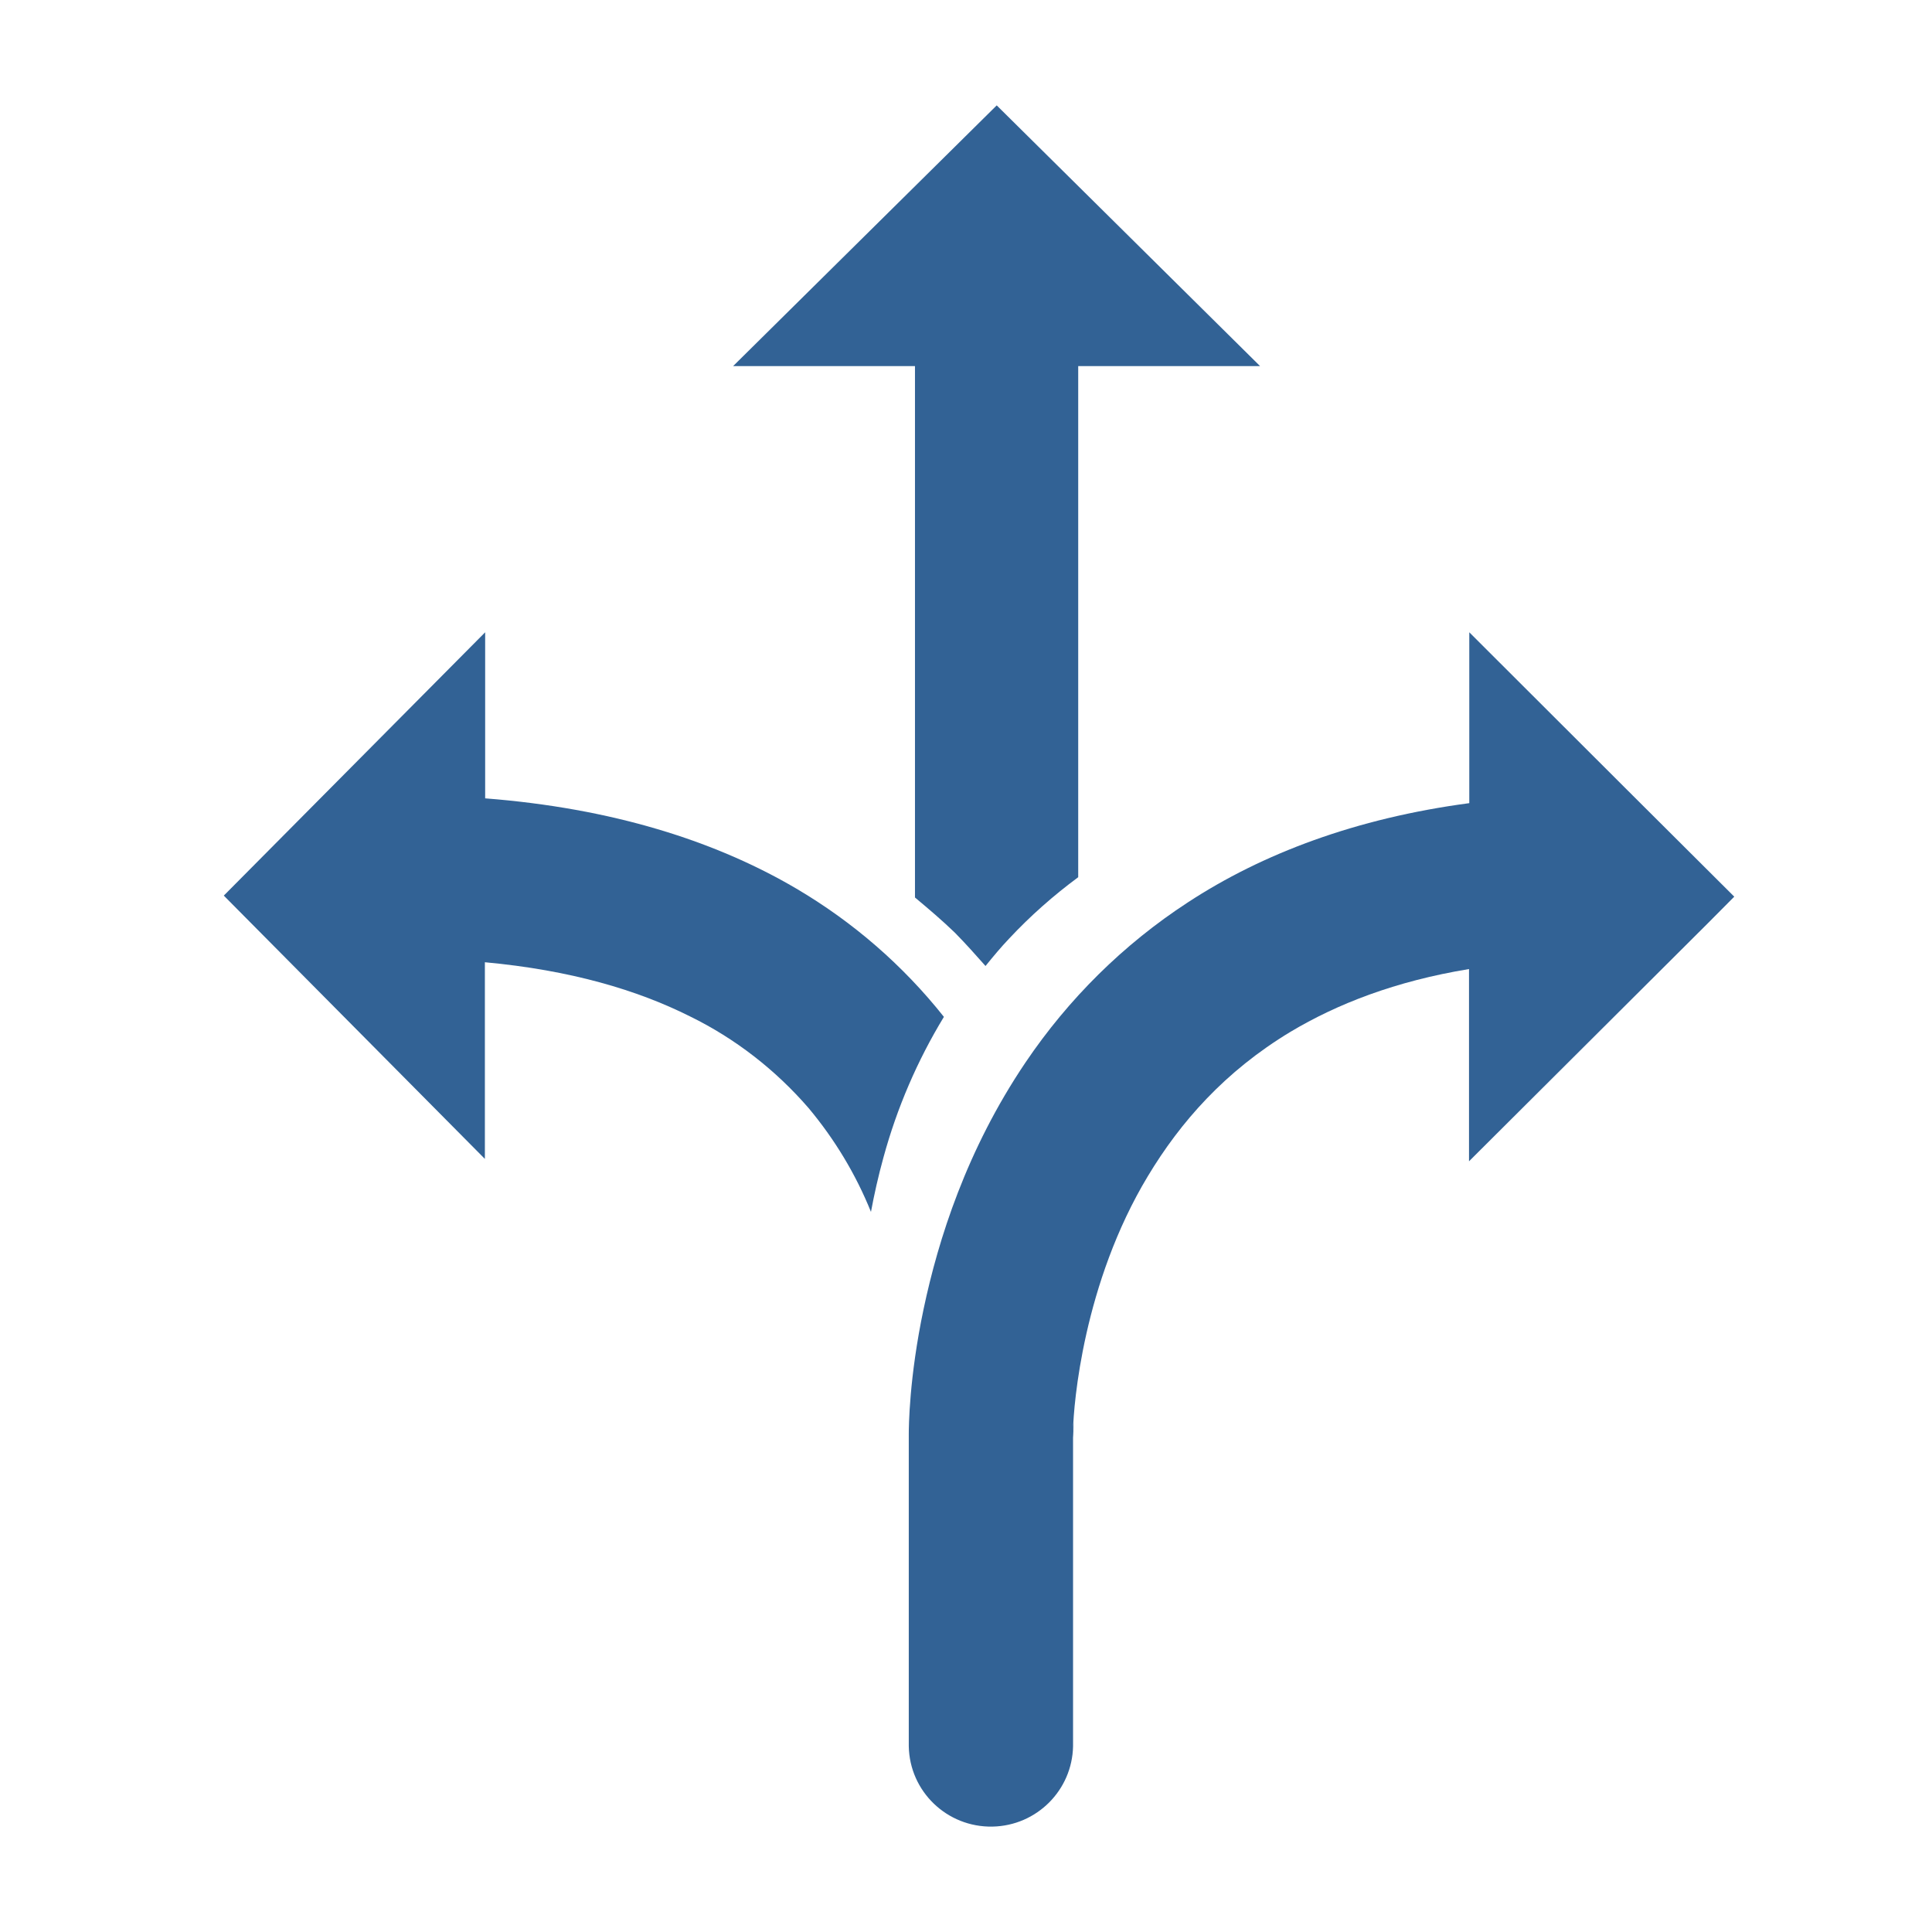 <?xml version="1.0" encoding="UTF-8"?>
<svg xmlns="http://www.w3.org/2000/svg" xmlns:xlink="http://www.w3.org/1999/xlink" width="110px" height="110px" viewBox="0 0 110 110" version="1.1">
  <!-- Generator: Sketch 61.2 (89653) - https://sketch.com -->
  <title>flexability</title>
  <desc>Created with Sketch.</desc>
  <g id="flexability" stroke="none" stroke-width="1" fill="none" fill-rule="evenodd">
    <g id="flexibility-v6" transform="translate(12, 6)" fill="#326295" fill-rule="nonzero">
      <path d="M44.111,49 C44.547,48.461 44.983,47.936 45.466,47.428 C46.664,46.148 47.972,44.992 49.389,43.944 L49.389,14.843 L59.742,14.843 L44.749,0 L29.742,14.843 L40.095,14.843 L40.095,45.1 C40.889,45.763 41.667,46.426 42.368,47.104 C42.99,47.736 43.551,48.368 44.111,49 Z" id="Path"></path>
      <path d="M41.742,51.896 C39.411,48.957 36.555,46.484 33.329,44.587 C28.698,41.866 22.832,40.015 15.623,39.455 L15.623,30 L9.695,35.972 L6.299,39.393 L0.742,44.992 L15.607,59.983 L15.607,48.786 C20.501,49.237 24.298,50.372 27.277,51.865 C29.855,53.125 32.155,54.913 34.039,57.09 C35.521,58.863 36.725,60.854 37.589,63 C37.774,62.005 38.006,60.963 38.299,59.905 C39.071,57.075 40.229,54.385 41.742,51.896 Z" id="Path"></path>
      <path d="M86.742,45.052 L86.005,44.318 L80.976,39.306 L71.655,30 L71.655,39.728 C65.2,40.586 59.873,42.601 55.628,45.38 C51.962,47.769 48.828,50.876 46.384,54.498 C43.032,59.464 41.418,64.585 40.588,68.52 C39.757,72.455 39.742,75.265 39.742,75.671 L39.742,93.424 C39.789,96.001 41.919,98.046 44.504,97.999 C47.027,97.952 49.048,95.923 49.095,93.424 L49.095,75.858 C49.11,75.671 49.126,75.359 49.126,74.968 C49.095,75.359 49.095,75.624 49.095,75.702 L49.095,75.702 L49.095,75.421 C49.126,73.954 49.674,67.068 53.356,60.963 C55.205,57.887 57.743,54.998 61.471,52.75 C64.135,51.157 67.456,49.861 71.639,49.174 L71.639,60.12 L83.922,47.878 L85.253,46.551 L86.742,45.052 Z" id="Path"></path>
    </g>
  </g>
</svg>
